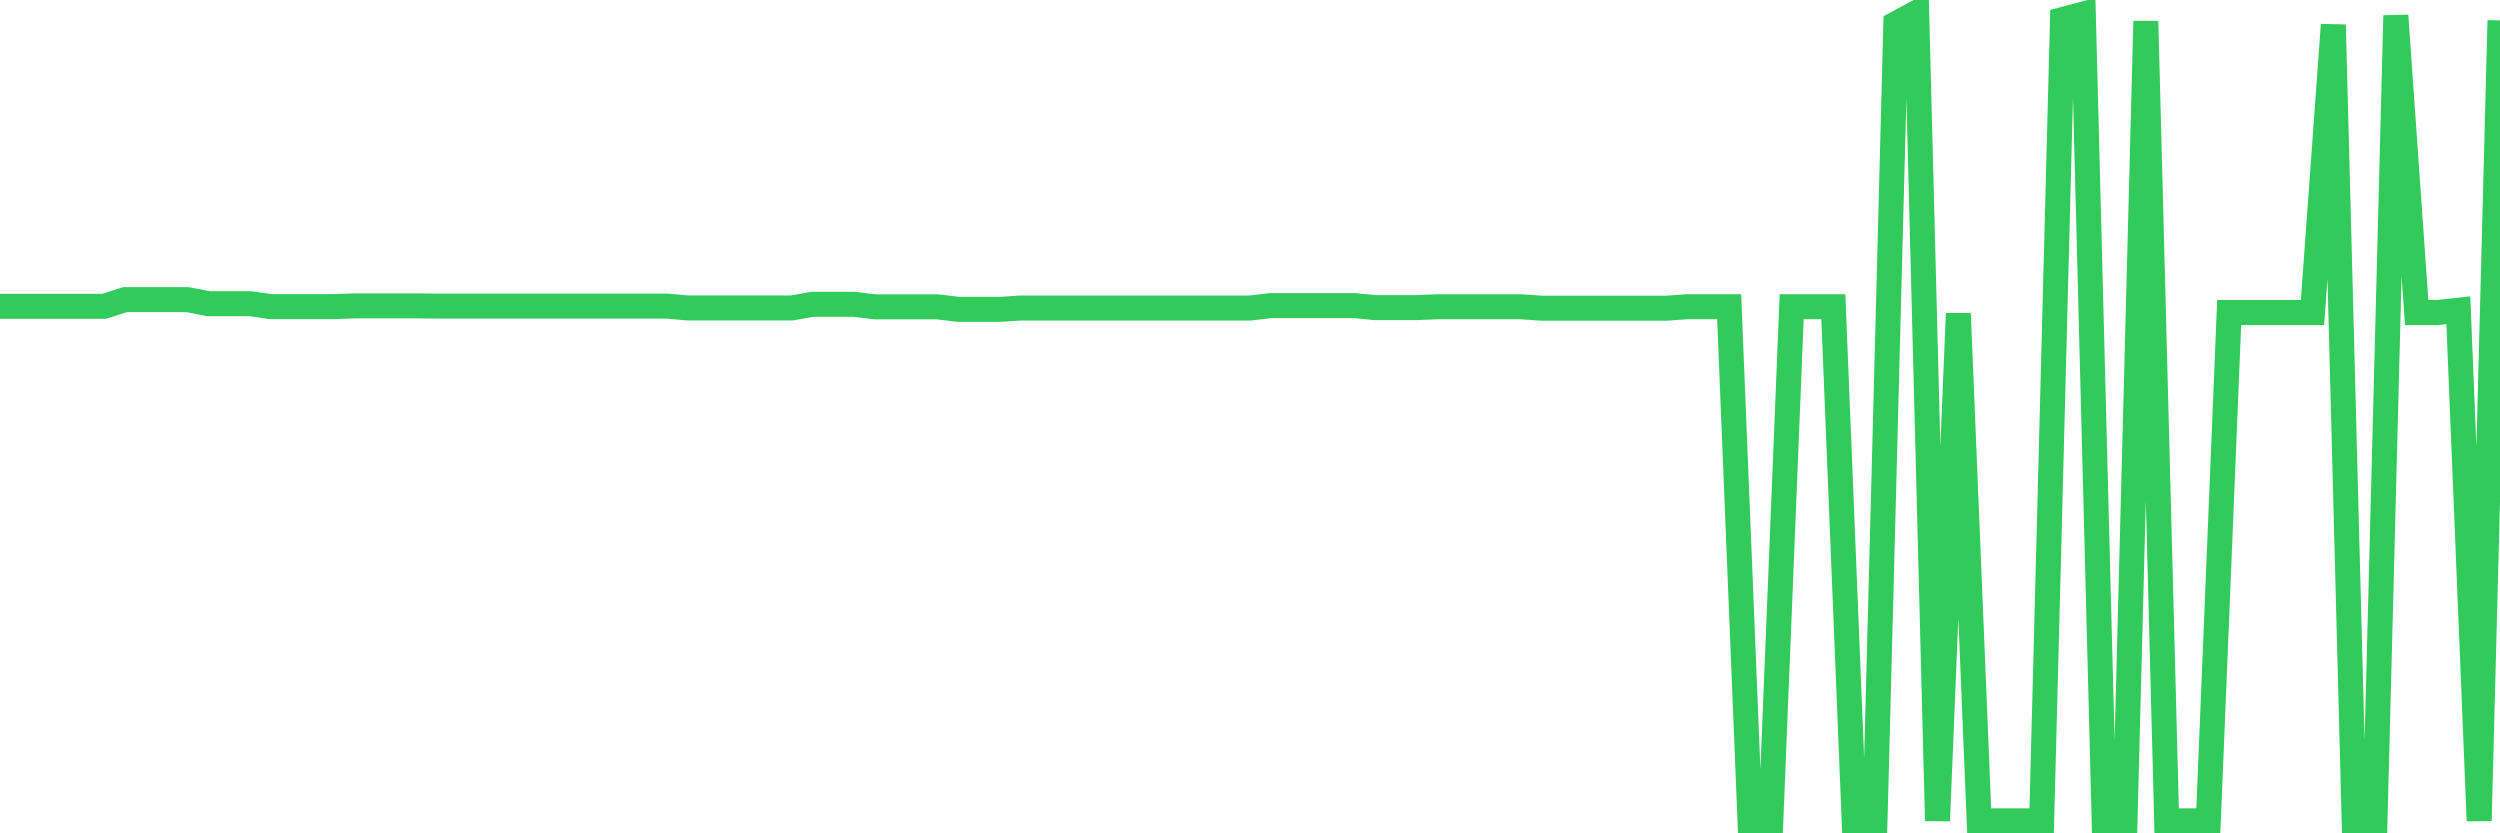 <svg
  xmlns="http://www.w3.org/2000/svg"
  xmlns:xlink="http://www.w3.org/1999/xlink"
  width="120"
  height="40"
  viewBox="0 0 120 40"
  preserveAspectRatio="none"
>
  <polyline
    points="0,14.703 1,14.703 2,14.703 3,14.703 4,14.703 5,14.703 6,14.382 7,14.382 8,14.382 9,14.382 10,14.576 11,14.576 12,14.576 13,14.719 14,14.719 15,14.719 16,14.719 17,14.684 18,14.684 19,14.684 20,14.684 21,14.692 22,14.692 23,14.692 24,14.692 25,14.692 26,14.692 27,14.692 28,14.692 29,14.692 30,14.692 31,14.692 32,14.692 33,14.782 34,14.782 35,14.782 36,14.782 37,14.782 38,14.782 39,14.607 40,14.607 41,14.607 42,14.728 43,14.728 44,14.728 45,14.728 46,14.849 47,14.849 48,14.849 49,14.785 50,14.785 51,14.785 52,14.785 53,14.785 54,14.785 55,14.785 56,14.785 57,14.785 58,14.785 59,14.785 60,14.785 61,14.669 62,14.669 63,14.669 64,14.669 65,14.669 66,14.765 67,14.765 68,14.765 69,14.725 70,14.725 71,14.725 72,14.725 73,14.725 74,14.794 75,14.794 76,14.794 77,14.794 78,14.794 79,14.794 80,14.794 81,14.722 82,14.722 83,14.722 84,39.4 85,39.4 86,14.722 87,14.722 88,14.722 89,39.4 90,39.4 91,1.141 92,0.6 93,39.4 94,15.05 95,39.4 96,39.4 97,39.4 98,39.4 99,0.938 100,0.673 101,39.4 102,39.4 103,1.018 104,39.4 105,39.4 106,39.4 107,15 108,15 109,15 110,15 111,15 112,1.189 113,39.4 114,39.4 115,0.746 116,15 117,15 118,14.889 119,39.4 120,0.98"
    fill="none"
    stroke="#32ca5b"
    stroke-width="1.2"
  >
  </polyline>
</svg>